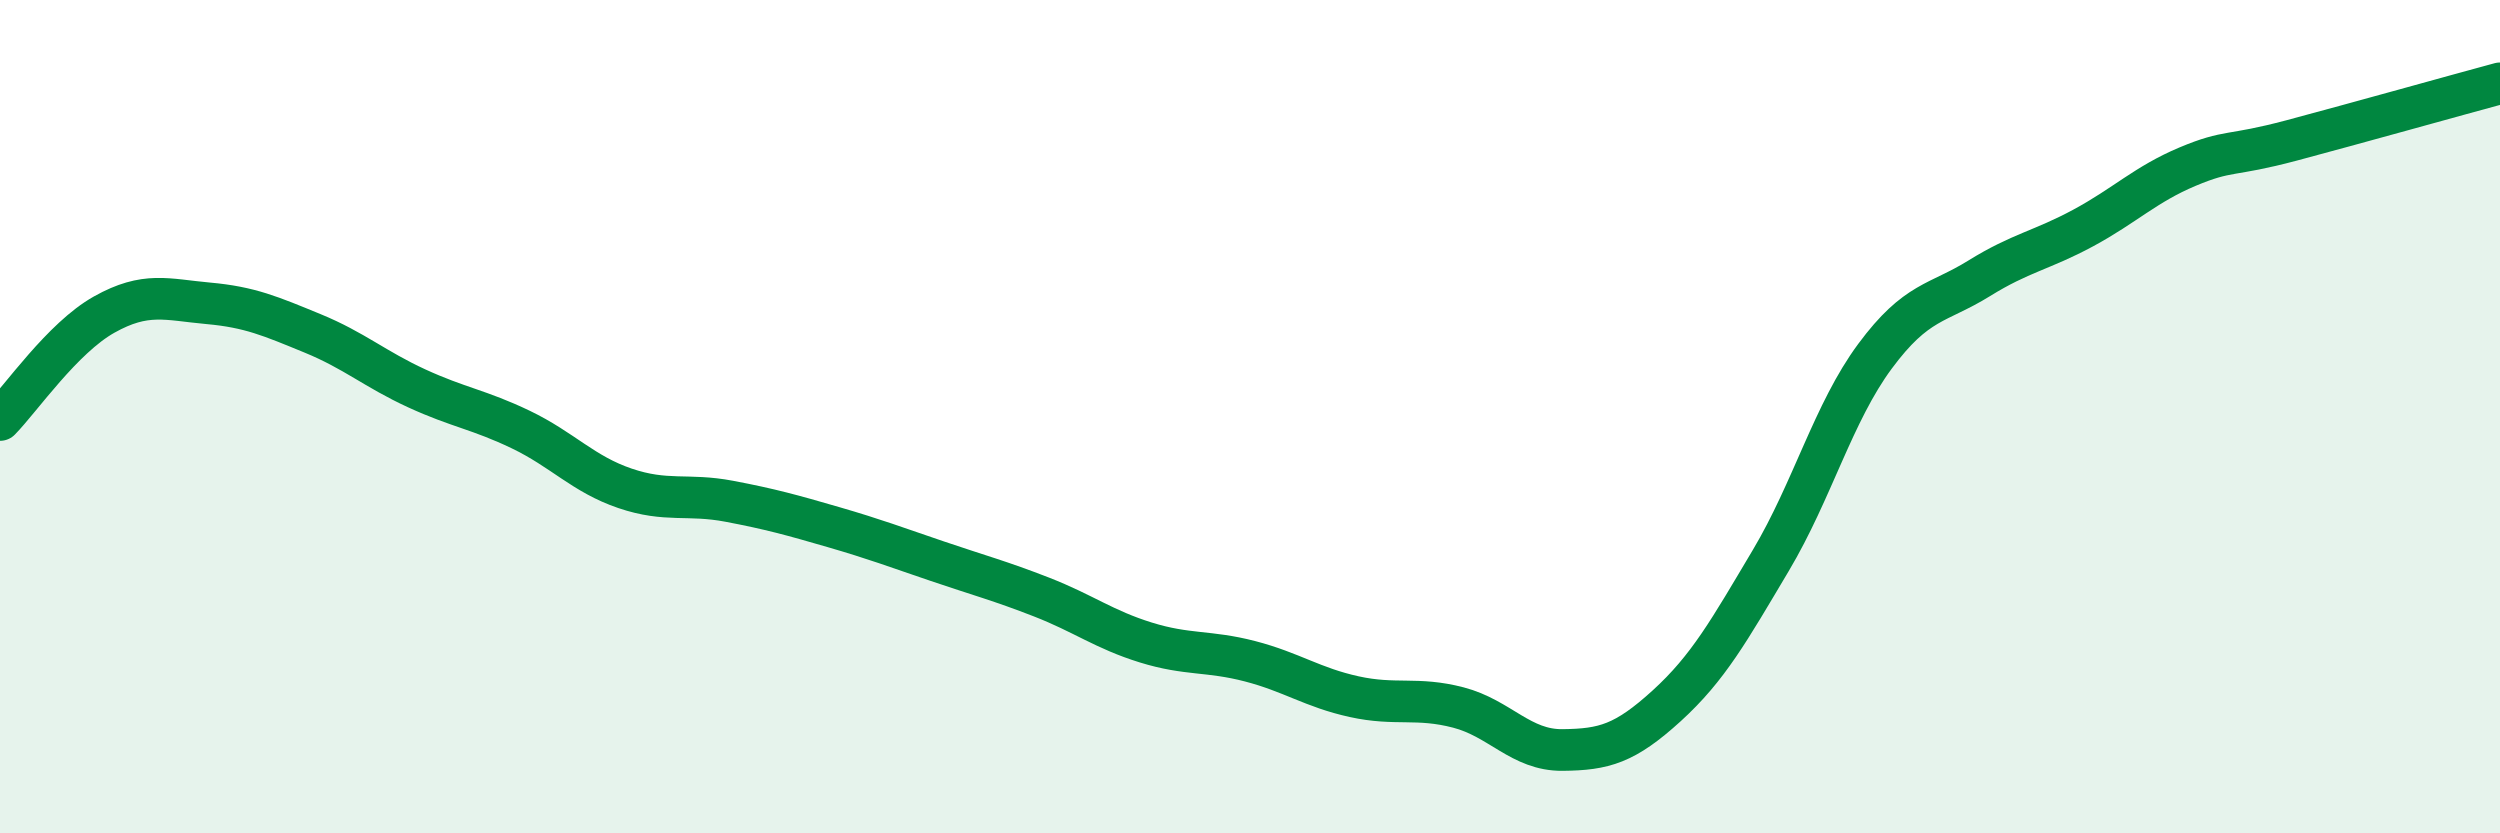 
    <svg width="60" height="20" viewBox="0 0 60 20" xmlns="http://www.w3.org/2000/svg">
      <path
        d="M 0,10.08 C 0.5,9.57 1.5,8.11 2.5,7.55 C 3.5,6.99 4,7.19 5,7.28 C 6,7.37 6.5,7.59 7.5,8 C 8.5,8.41 9,8.86 10,9.32 C 11,9.78 11.5,9.83 12.5,10.31 C 13.5,10.79 14,11.38 15,11.72 C 16,12.06 16.5,11.84 17.5,12.03 C 18.5,12.22 19,12.36 20,12.65 C 21,12.94 21.5,13.13 22.5,13.47 C 23.5,13.81 24,13.94 25,14.33 C 26,14.72 26.5,15.11 27.5,15.42 C 28.5,15.73 29,15.61 30,15.87 C 31,16.13 31.5,16.5 32.5,16.72 C 33.5,16.94 34,16.72 35,16.98 C 36,17.24 36.5,18.01 37.5,18 C 38.5,17.99 39,17.85 40,16.94 C 41,16.03 41.5,15.13 42.5,13.45 C 43.5,11.77 44,9.9 45,8.55 C 46,7.2 46.5,7.3 47.5,6.68 C 48.5,6.06 49,6.01 50,5.47 C 51,4.93 51.5,4.42 52.5,4 C 53.5,3.58 53.5,3.77 55,3.37 C 56.5,2.97 59,2.27 60,2L60 20L0 20Z"
        fill="#008740"
        opacity="0.1"
        stroke-linecap="round"
        stroke-linejoin="round"
      />
      <path
        d="M 0,10.08 C 0.5,9.57 1.5,8.11 2.5,7.55 C 3.5,6.99 4,7.19 5,7.28 C 6,7.37 6.5,7.59 7.5,8 C 8.5,8.41 9,8.86 10,9.32 C 11,9.78 11.5,9.83 12.5,10.31 C 13.5,10.79 14,11.38 15,11.72 C 16,12.06 16.5,11.84 17.5,12.03 C 18.5,12.22 19,12.36 20,12.65 C 21,12.94 21.5,13.13 22.5,13.47 C 23.5,13.81 24,13.94 25,14.33 C 26,14.72 26.5,15.11 27.5,15.42 C 28.5,15.73 29,15.61 30,15.87 C 31,16.13 31.5,16.5 32.5,16.72 C 33.5,16.94 34,16.72 35,16.98 C 36,17.24 36.5,18.01 37.5,18 C 38.5,17.99 39,17.85 40,16.94 C 41,16.03 41.5,15.13 42.5,13.45 C 43.5,11.77 44,9.9 45,8.55 C 46,7.2 46.5,7.3 47.5,6.68 C 48.5,6.06 49,6.01 50,5.47 C 51,4.93 51.5,4.42 52.5,4 C 53.5,3.58 53.5,3.77 55,3.37 C 56.5,2.97 59,2.27 60,2"
        stroke="#008740"
        stroke-width="1"
        fill="none"
        stroke-linecap="round"
        stroke-linejoin="round"
      />
    </svg>
  